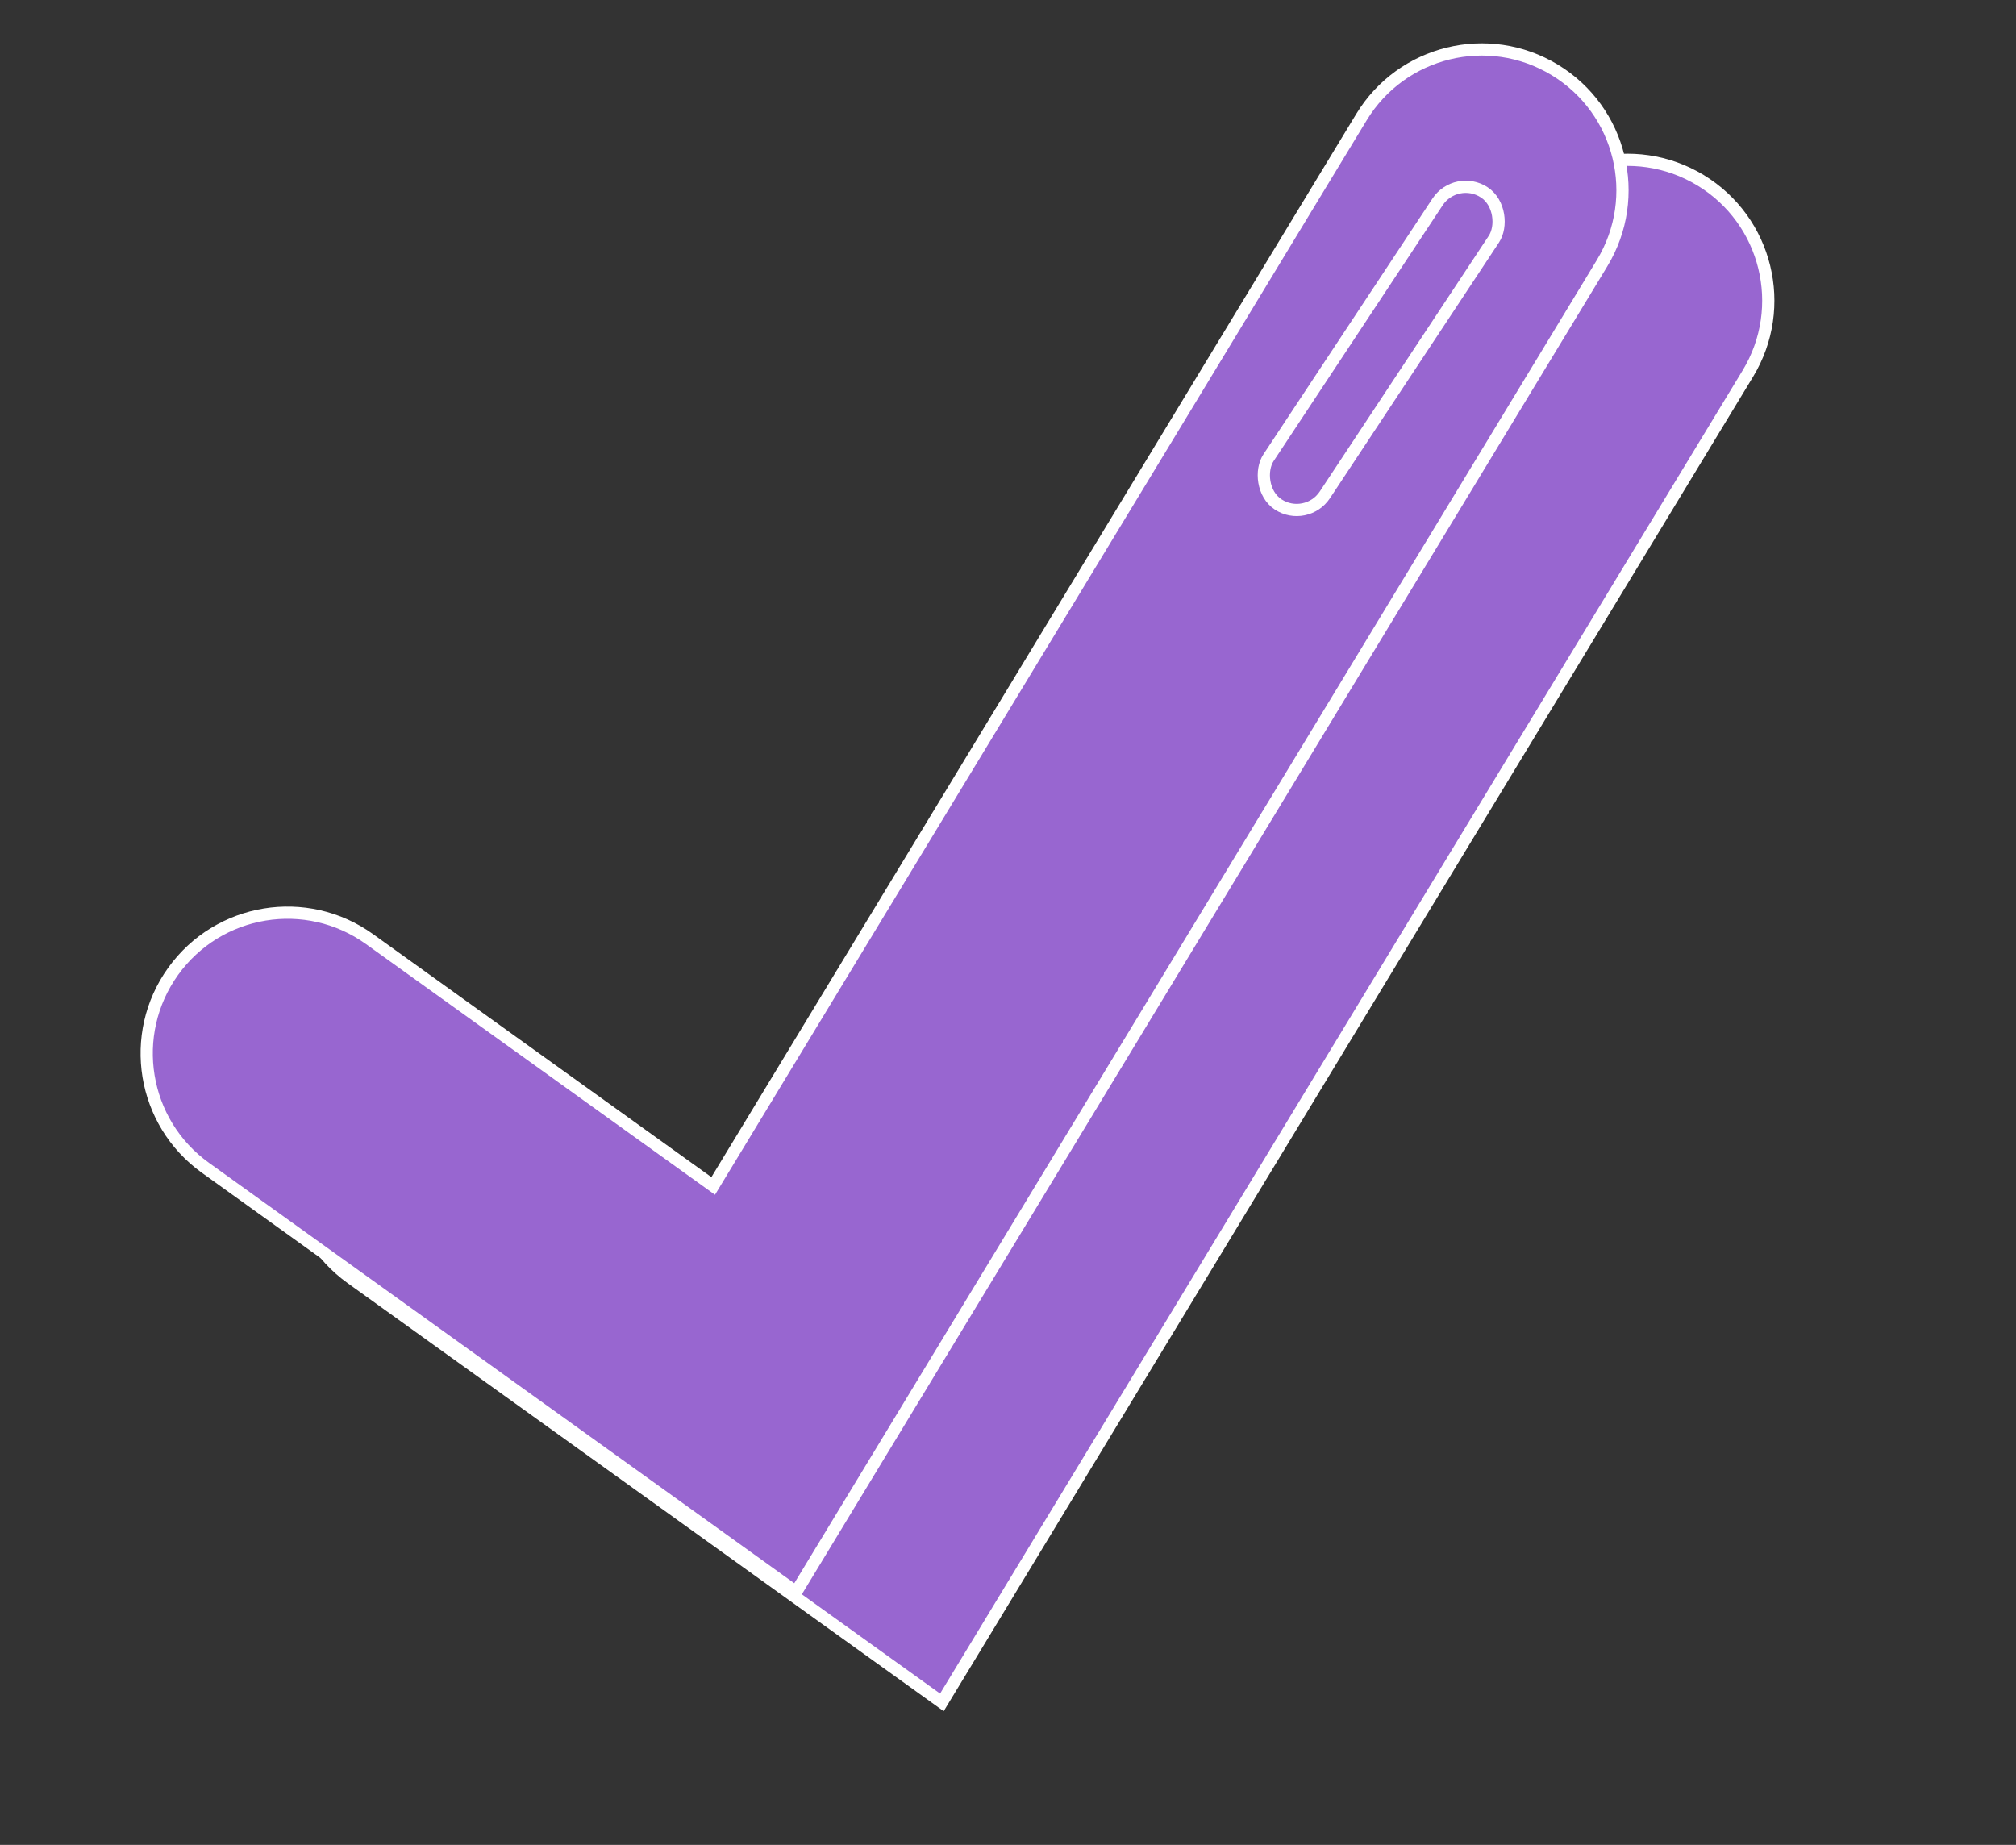 <?xml version="1.0" encoding="UTF-8"?> <svg xmlns="http://www.w3.org/2000/svg" width="165" height="151" viewBox="0 0 165 151" fill="none"><rect x="0" y="0" width="165" height="151" fill="#333333" stroke="none"/><path fill-rule="evenodd" clip-rule="evenodd" d="M139.179 14.752C144.618 18.051 146.353 25.135 143.054 30.574L77.089 139.337L28.739 104.611C23.572 100.9 22.392 93.702 26.103 88.535C29.814 83.368 37.011 82.188 42.178 85.899L70.304 106.1L123.356 18.627C126.655 13.188 133.739 11.453 139.179 14.752Z" fill="#9866D0" stroke="white" stroke-linecap="round"></path><path fill-rule="evenodd" clip-rule="evenodd" d="M127.246 5.718C132.686 9.017 134.421 16.101 131.122 21.541L65.156 130.304L16.806 95.577C11.639 91.866 10.459 84.669 14.17 79.502C17.881 74.335 25.079 73.154 30.246 76.865L58.371 97.066L111.424 9.594C114.723 4.154 121.807 2.419 127.246 5.718Z" fill="#9866D0" stroke="white" stroke-linecap="round"></path><rect x="106.911" y="42.806" width="5.524" height="30.609" rx="2.762" transform="rotate(-146.538 106.911 42.806)" fill="#9866D0" stroke="white"></rect></svg> 
